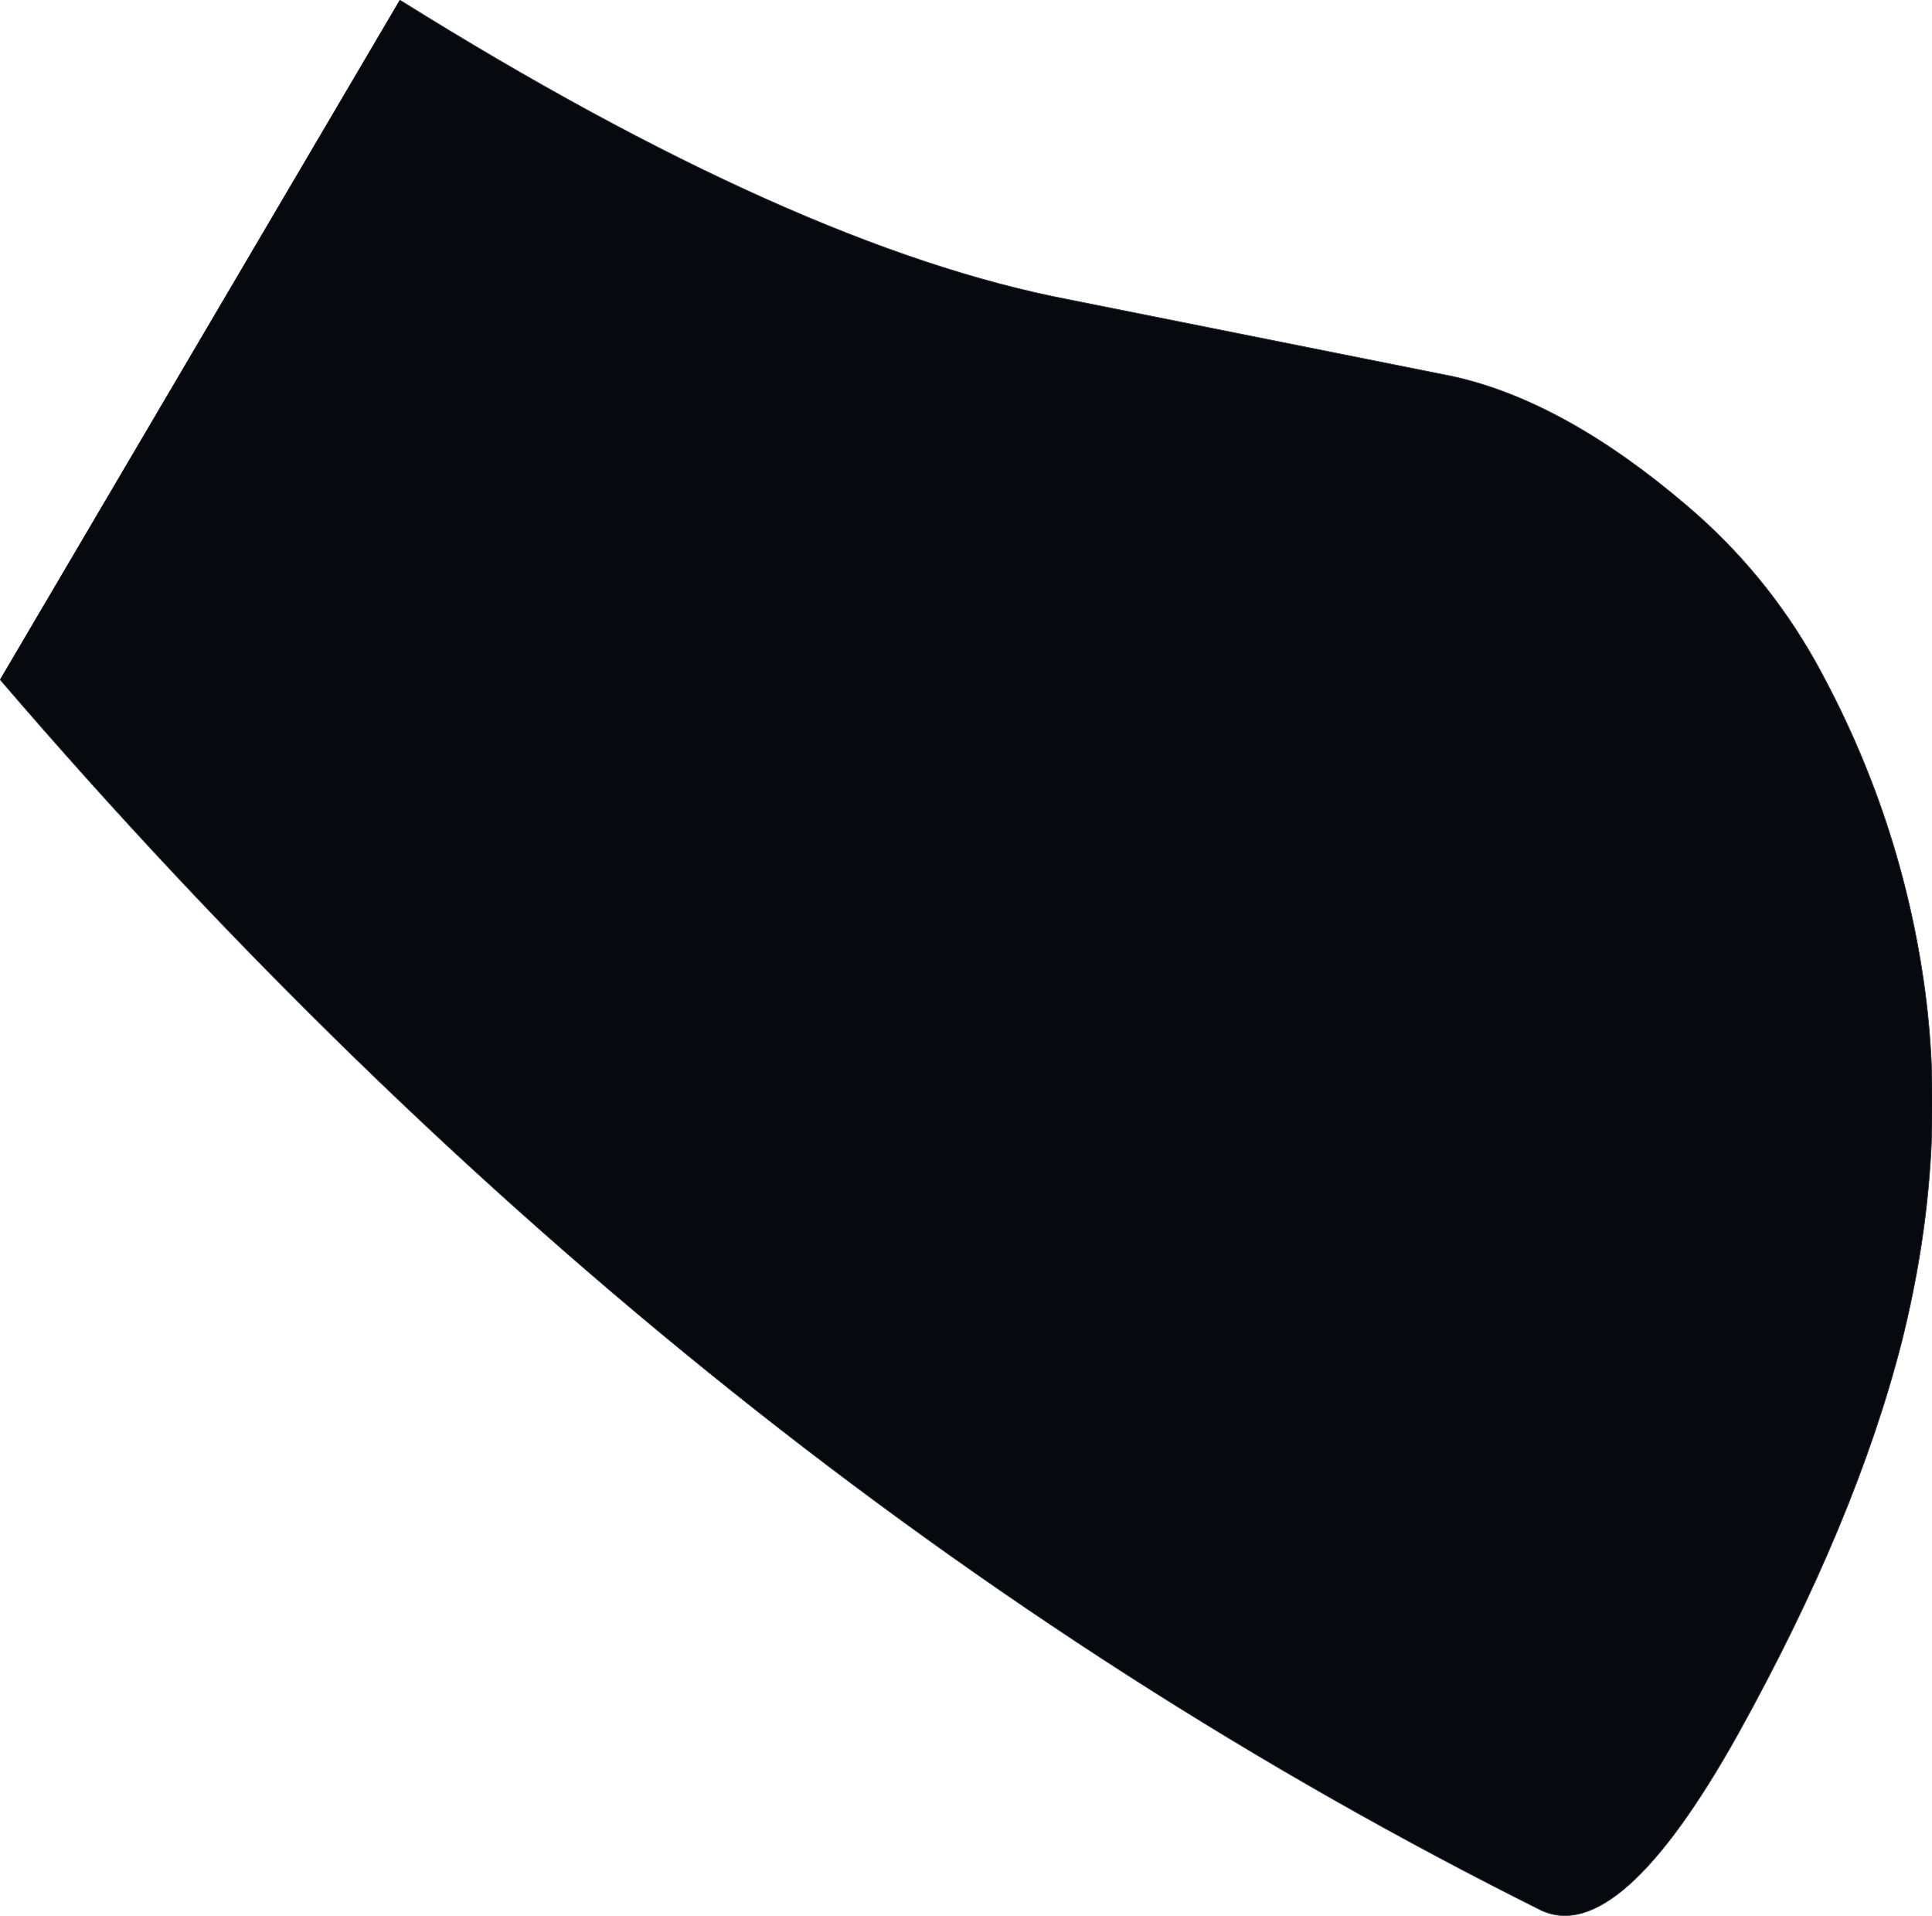 <?xml version="1.0" encoding="UTF-8" standalone="no"?>
<svg xmlns:xlink="http://www.w3.org/1999/xlink" height="139.7px" width="140.9px" xmlns="http://www.w3.org/2000/svg">
  <g transform="matrix(1.0, 0.0, 0.0, 1.0, 70.0, 69.95)">
    <path d="M-40.85 -69.95 Q-11.95 -51.9 7.95 -48.1 L35.95 -42.5 Q44.1 -40.7 53.05 -33.05 58.75 -28.2 62.4 -21.7 68.7 -10.35 70.4 2.4 72.0 14.65 68.7 27.85 65.35 41.0 56.75 56.5 48.1 72.0 42.4 69.35 -19.45 38.5 -70.0 -20.4 L-40.85 -69.95" fill="#060a0f" fill-rule="evenodd" stroke="none"/>
    <path d="M-70.0 -20.4 Q-19.45 38.5 42.4 69.35 48.1 72.0 56.75 56.5 65.35 41.0 68.7 27.85 72.0 14.65 70.4 2.4 68.7 -10.35 62.4 -21.7 58.75 -28.2 53.05 -33.05 44.1 -40.7 35.95 -42.5 L7.95 -48.1 Q-11.95 -51.9 -40.85 -69.95" fill="none" stroke="#2b3339" stroke-linecap="round" stroke-linejoin="round" stroke-width="0.05"/>
  </g>
</svg>
